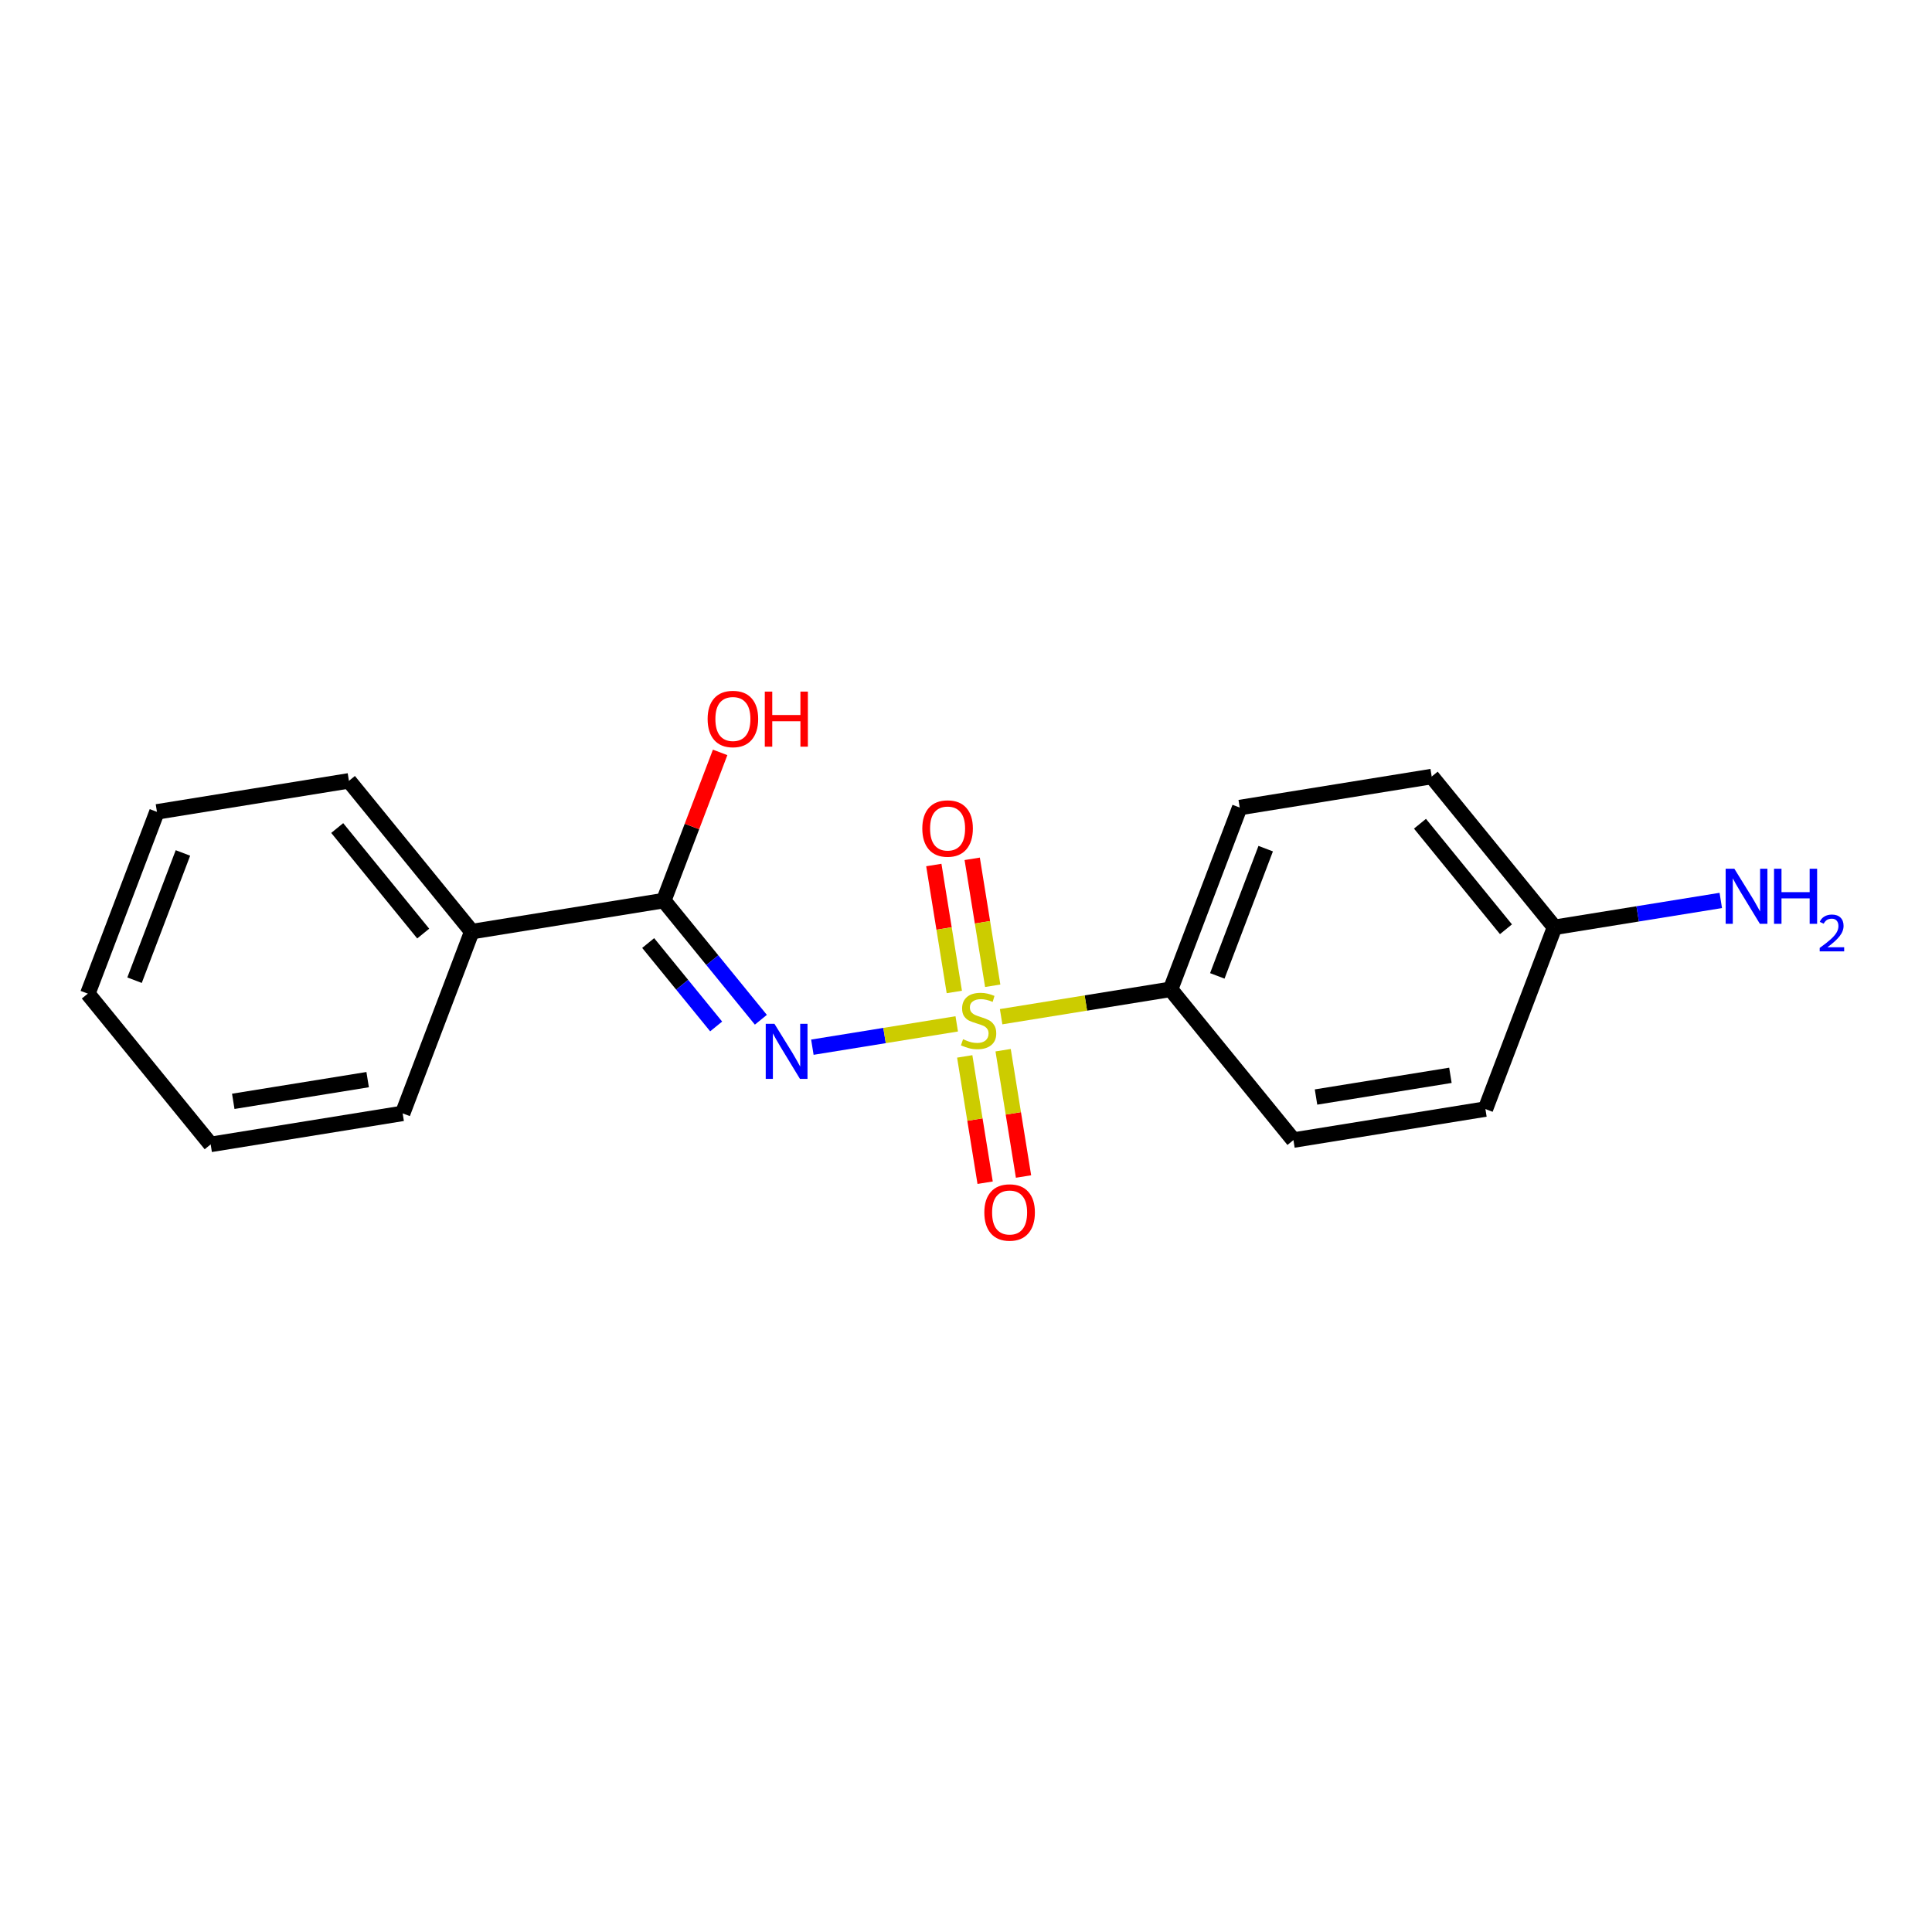 <?xml version='1.0' encoding='iso-8859-1'?>
<svg version='1.1' baseProfile='full'
              xmlns='http://www.w3.org/2000/svg'
                      xmlns:rdkit='http://www.rdkit.org/xml'
                      xmlns:xlink='http://www.w3.org/1999/xlink'
                  xml:space='preserve'
width='250px' height='250px' viewBox='0 0 250 250'>
<!-- END OF HEADER -->
<rect style='opacity:1.0;fill:#FFFFFF;stroke:none' width='250' height='250' x='0' y='0'> </rect>
<path class='bond-0 atom-0 atom-1' d='M 11.364,128.576 L 20.309,105.055' style='fill:none;fill-rule:evenodd;stroke:#000000;stroke-width:2.0px;stroke-linecap:butt;stroke-linejoin:miter;stroke-opacity:1' />
<path class='bond-0 atom-0 atom-1' d='M 17.41,126.837 L 23.672,110.372' style='fill:none;fill-rule:evenodd;stroke:#000000;stroke-width:2.0px;stroke-linecap:butt;stroke-linejoin:miter;stroke-opacity:1' />
<path class='bond-1 atom-0 atom-2' d='M 11.364,128.576 L 27.26,148.084' style='fill:none;fill-rule:evenodd;stroke:#000000;stroke-width:2.0px;stroke-linecap:butt;stroke-linejoin:miter;stroke-opacity:1' />
<path class='bond-2 atom-1 atom-3' d='M 20.309,105.055 L 45.152,101.042' style='fill:none;fill-rule:evenodd;stroke:#000000;stroke-width:2.0px;stroke-linecap:butt;stroke-linejoin:miter;stroke-opacity:1' />
<path class='bond-3 atom-2 atom-4' d='M 27.26,148.084 L 52.103,144.07' style='fill:none;fill-rule:evenodd;stroke:#000000;stroke-width:2.0px;stroke-linecap:butt;stroke-linejoin:miter;stroke-opacity:1' />
<path class='bond-3 atom-2 atom-4' d='M 30.184,142.513 L 47.574,139.704' style='fill:none;fill-rule:evenodd;stroke:#000000;stroke-width:2.0px;stroke-linecap:butt;stroke-linejoin:miter;stroke-opacity:1' />
<path class='bond-4 atom-3 atom-9' d='M 45.152,101.042 L 61.049,120.55' style='fill:none;fill-rule:evenodd;stroke:#000000;stroke-width:2.0px;stroke-linecap:butt;stroke-linejoin:miter;stroke-opacity:1' />
<path class='bond-4 atom-3 atom-9' d='M 43.635,107.147 L 54.763,120.803' style='fill:none;fill-rule:evenodd;stroke:#000000;stroke-width:2.0px;stroke-linecap:butt;stroke-linejoin:miter;stroke-opacity:1' />
<path class='bond-5 atom-4 atom-9' d='M 52.103,144.07 L 61.049,120.55' style='fill:none;fill-rule:evenodd;stroke:#000000;stroke-width:2.0px;stroke-linecap:butt;stroke-linejoin:miter;stroke-opacity:1' />
<path class='bond-6 atom-5 atom-7' d='M 192.212,143.513 L 167.37,147.526' style='fill:none;fill-rule:evenodd;stroke:#000000;stroke-width:2.0px;stroke-linecap:butt;stroke-linejoin:miter;stroke-opacity:1' />
<path class='bond-6 atom-5 atom-7' d='M 187.683,139.146 L 170.293,141.955' style='fill:none;fill-rule:evenodd;stroke:#000000;stroke-width:2.0px;stroke-linecap:butt;stroke-linejoin:miter;stroke-opacity:1' />
<path class='bond-7 atom-5 atom-10' d='M 192.212,143.513 L 201.158,119.992' style='fill:none;fill-rule:evenodd;stroke:#000000;stroke-width:2.0px;stroke-linecap:butt;stroke-linejoin:miter;stroke-opacity:1' />
<path class='bond-8 atom-6 atom-8' d='M 185.261,100.484 L 160.419,104.497' style='fill:none;fill-rule:evenodd;stroke:#000000;stroke-width:2.0px;stroke-linecap:butt;stroke-linejoin:miter;stroke-opacity:1' />
<path class='bond-9 atom-6 atom-10' d='M 185.261,100.484 L 201.158,119.992' style='fill:none;fill-rule:evenodd;stroke:#000000;stroke-width:2.0px;stroke-linecap:butt;stroke-linejoin:miter;stroke-opacity:1' />
<path class='bond-9 atom-6 atom-10' d='M 183.744,106.59 L 194.872,120.245' style='fill:none;fill-rule:evenodd;stroke:#000000;stroke-width:2.0px;stroke-linecap:butt;stroke-linejoin:miter;stroke-opacity:1' />
<path class='bond-10 atom-7 atom-11' d='M 167.37,147.526 L 151.473,128.018' style='fill:none;fill-rule:evenodd;stroke:#000000;stroke-width:2.0px;stroke-linecap:butt;stroke-linejoin:miter;stroke-opacity:1' />
<path class='bond-11 atom-8 atom-11' d='M 160.419,104.497 L 151.473,128.018' style='fill:none;fill-rule:evenodd;stroke:#000000;stroke-width:2.0px;stroke-linecap:butt;stroke-linejoin:miter;stroke-opacity:1' />
<path class='bond-11 atom-8 atom-11' d='M 163.781,109.814 L 157.519,126.279' style='fill:none;fill-rule:evenodd;stroke:#000000;stroke-width:2.0px;stroke-linecap:butt;stroke-linejoin:miter;stroke-opacity:1' />
<path class='bond-12 atom-9 atom-12' d='M 61.049,120.55 L 85.891,116.536' style='fill:none;fill-rule:evenodd;stroke:#000000;stroke-width:2.0px;stroke-linecap:butt;stroke-linejoin:miter;stroke-opacity:1' />
<path class='bond-13 atom-10 atom-13' d='M 201.158,119.992 L 211.913,118.254' style='fill:none;fill-rule:evenodd;stroke:#000000;stroke-width:2.0px;stroke-linecap:butt;stroke-linejoin:miter;stroke-opacity:1' />
<path class='bond-13 atom-10 atom-13' d='M 211.913,118.254 L 222.669,116.517' style='fill:none;fill-rule:evenodd;stroke:#0000FF;stroke-width:2.0px;stroke-linecap:butt;stroke-linejoin:miter;stroke-opacity:1' />
<path class='bond-14 atom-11 atom-18' d='M 151.473,128.018 L 140.509,129.789' style='fill:none;fill-rule:evenodd;stroke:#000000;stroke-width:2.0px;stroke-linecap:butt;stroke-linejoin:miter;stroke-opacity:1' />
<path class='bond-14 atom-11 atom-18' d='M 140.509,129.789 L 129.545,131.56' style='fill:none;fill-rule:evenodd;stroke:#CCCC00;stroke-width:2.0px;stroke-linecap:butt;stroke-linejoin:miter;stroke-opacity:1' />
<path class='bond-15 atom-12 atom-14' d='M 85.891,116.536 L 92.174,124.246' style='fill:none;fill-rule:evenodd;stroke:#000000;stroke-width:2.0px;stroke-linecap:butt;stroke-linejoin:miter;stroke-opacity:1' />
<path class='bond-15 atom-12 atom-14' d='M 92.174,124.246 L 98.456,131.956' style='fill:none;fill-rule:evenodd;stroke:#0000FF;stroke-width:2.0px;stroke-linecap:butt;stroke-linejoin:miter;stroke-opacity:1' />
<path class='bond-15 atom-12 atom-14' d='M 83.874,122.029 L 88.272,127.425' style='fill:none;fill-rule:evenodd;stroke:#000000;stroke-width:2.0px;stroke-linecap:butt;stroke-linejoin:miter;stroke-opacity:1' />
<path class='bond-15 atom-12 atom-14' d='M 88.272,127.425 L 92.67,132.822' style='fill:none;fill-rule:evenodd;stroke:#0000FF;stroke-width:2.0px;stroke-linecap:butt;stroke-linejoin:miter;stroke-opacity:1' />
<path class='bond-16 atom-12 atom-15' d='M 85.891,116.536 L 89.538,106.948' style='fill:none;fill-rule:evenodd;stroke:#000000;stroke-width:2.0px;stroke-linecap:butt;stroke-linejoin:miter;stroke-opacity:1' />
<path class='bond-16 atom-12 atom-15' d='M 89.538,106.948 L 93.185,97.359' style='fill:none;fill-rule:evenodd;stroke:#FF0000;stroke-width:2.0px;stroke-linecap:butt;stroke-linejoin:miter;stroke-opacity:1' />
<path class='bond-17 atom-14 atom-18' d='M 105.12,135.506 L 114.46,133.997' style='fill:none;fill-rule:evenodd;stroke:#0000FF;stroke-width:2.0px;stroke-linecap:butt;stroke-linejoin:miter;stroke-opacity:1' />
<path class='bond-17 atom-14 atom-18' d='M 114.46,133.997 L 123.801,132.488' style='fill:none;fill-rule:evenodd;stroke:#CCCC00;stroke-width:2.0px;stroke-linecap:butt;stroke-linejoin:miter;stroke-opacity:1' />
<path class='bond-18 atom-16 atom-18' d='M 120.835,111.933 L 122.162,120.147' style='fill:none;fill-rule:evenodd;stroke:#FF0000;stroke-width:2.0px;stroke-linecap:butt;stroke-linejoin:miter;stroke-opacity:1' />
<path class='bond-18 atom-16 atom-18' d='M 122.162,120.147 L 123.488,128.36' style='fill:none;fill-rule:evenodd;stroke:#CCCC00;stroke-width:2.0px;stroke-linecap:butt;stroke-linejoin:miter;stroke-opacity:1' />
<path class='bond-18 atom-16 atom-18' d='M 125.803,111.131 L 127.13,119.344' style='fill:none;fill-rule:evenodd;stroke:#FF0000;stroke-width:2.0px;stroke-linecap:butt;stroke-linejoin:miter;stroke-opacity:1' />
<path class='bond-18 atom-16 atom-18' d='M 127.13,119.344 L 128.457,127.557' style='fill:none;fill-rule:evenodd;stroke:#CCCC00;stroke-width:2.0px;stroke-linecap:butt;stroke-linejoin:miter;stroke-opacity:1' />
<path class='bond-19 atom-17 atom-18' d='M 132.444,152.24 L 131.124,144.068' style='fill:none;fill-rule:evenodd;stroke:#FF0000;stroke-width:2.0px;stroke-linecap:butt;stroke-linejoin:miter;stroke-opacity:1' />
<path class='bond-19 atom-17 atom-18' d='M 131.124,144.068 L 129.804,135.896' style='fill:none;fill-rule:evenodd;stroke:#CCCC00;stroke-width:2.0px;stroke-linecap:butt;stroke-linejoin:miter;stroke-opacity:1' />
<path class='bond-19 atom-17 atom-18' d='M 127.476,153.042 L 126.155,144.871' style='fill:none;fill-rule:evenodd;stroke:#FF0000;stroke-width:2.0px;stroke-linecap:butt;stroke-linejoin:miter;stroke-opacity:1' />
<path class='bond-19 atom-17 atom-18' d='M 126.155,144.871 L 124.835,136.699' style='fill:none;fill-rule:evenodd;stroke:#CCCC00;stroke-width:2.0px;stroke-linecap:butt;stroke-linejoin:miter;stroke-opacity:1' />
<path  class='atom-13' d='M 224.425 112.415
L 226.76 116.19
Q 226.992 116.562, 227.364 117.237
Q 227.737 117.911, 227.757 117.951
L 227.757 112.415
L 228.703 112.415
L 228.703 119.542
L 227.727 119.542
L 225.22 115.415
Q 224.929 114.932, 224.616 114.378
Q 224.314 113.825, 224.224 113.653
L 224.224 119.542
L 223.298 119.542
L 223.298 112.415
L 224.425 112.415
' fill='#0000FF'/>
<path  class='atom-13' d='M 229.559 112.415
L 230.525 112.415
L 230.525 115.445
L 234.169 115.445
L 234.169 112.415
L 235.135 112.415
L 235.135 119.542
L 234.169 119.542
L 234.169 116.25
L 230.525 116.25
L 230.525 119.542
L 229.559 119.542
L 229.559 112.415
' fill='#0000FF'/>
<path  class='atom-13' d='M 235.481 119.292
Q 235.653 118.847, 236.065 118.601
Q 236.477 118.348, 237.049 118.348
Q 237.759 118.348, 238.158 118.734
Q 238.557 119.119, 238.557 119.803
Q 238.557 120.501, 238.038 121.152
Q 237.527 121.803, 236.464 122.574
L 238.636 122.574
L 238.636 123.105
L 235.467 123.105
L 235.467 122.66
Q 236.344 122.036, 236.863 121.571
Q 237.387 121.106, 237.64 120.687
Q 237.892 120.268, 237.892 119.837
Q 237.892 119.385, 237.666 119.132
Q 237.441 118.88, 237.049 118.88
Q 236.67 118.88, 236.417 119.033
Q 236.165 119.186, 235.986 119.524
L 235.481 119.292
' fill='#0000FF'/>
<path  class='atom-14' d='M 100.213 132.481
L 102.548 136.256
Q 102.779 136.628, 103.152 137.302
Q 103.524 137.977, 103.544 138.017
L 103.544 132.481
L 104.491 132.481
L 104.491 139.607
L 103.514 139.607
L 101.008 135.481
Q 100.716 134.997, 100.404 134.444
Q 100.102 133.89, 100.011 133.719
L 100.011 139.607
L 99.085 139.607
L 99.085 132.481
L 100.213 132.481
' fill='#0000FF'/>
<path  class='atom-15' d='M 91.566 93.036
Q 91.566 91.325, 92.411 90.368
Q 93.257 89.412, 94.837 89.412
Q 96.417 89.412, 97.263 90.368
Q 98.108 91.325, 98.108 93.036
Q 98.108 94.767, 97.253 95.754
Q 96.397 96.73, 94.837 96.73
Q 93.267 96.73, 92.411 95.754
Q 91.566 94.777, 91.566 93.036
M 94.837 95.925
Q 95.924 95.925, 96.508 95.2
Q 97.102 94.465, 97.102 93.036
Q 97.102 91.637, 96.508 90.932
Q 95.924 90.217, 94.837 90.217
Q 93.75 90.217, 93.156 90.922
Q 92.572 91.627, 92.572 93.036
Q 92.572 94.475, 93.156 95.2
Q 93.75 95.925, 94.837 95.925
' fill='#FF0000'/>
<path  class='atom-15' d='M 98.964 89.493
L 99.93 89.493
L 99.93 92.522
L 103.574 92.522
L 103.574 89.493
L 104.54 89.493
L 104.54 96.619
L 103.574 96.619
L 103.574 93.328
L 99.93 93.328
L 99.93 96.619
L 98.964 96.619
L 98.964 89.493
' fill='#FF0000'/>
<path  class='atom-16' d='M 119.346 107.209
Q 119.346 105.497, 120.191 104.541
Q 121.037 103.585, 122.617 103.585
Q 124.198 103.585, 125.043 104.541
Q 125.889 105.497, 125.889 107.209
Q 125.889 108.94, 125.033 109.926
Q 124.178 110.903, 122.617 110.903
Q 121.047 110.903, 120.191 109.926
Q 119.346 108.95, 119.346 107.209
M 122.617 110.098
Q 123.704 110.098, 124.288 109.373
Q 124.882 108.638, 124.882 107.209
Q 124.882 105.81, 124.288 105.105
Q 123.704 104.39, 122.617 104.39
Q 121.53 104.39, 120.936 105.095
Q 120.353 105.799, 120.353 107.209
Q 120.353 108.648, 120.936 109.373
Q 121.53 110.098, 122.617 110.098
' fill='#FF0000'/>
<path  class='atom-17' d='M 127.372 156.894
Q 127.372 155.183, 128.218 154.226
Q 129.063 153.27, 130.644 153.27
Q 132.224 153.27, 133.069 154.226
Q 133.915 155.183, 133.915 156.894
Q 133.915 158.625, 133.059 159.611
Q 132.204 160.588, 130.644 160.588
Q 129.073 160.588, 128.218 159.611
Q 127.372 158.635, 127.372 156.894
M 130.644 159.783
Q 131.731 159.783, 132.314 159.058
Q 132.908 158.323, 132.908 156.894
Q 132.908 155.495, 132.314 154.79
Q 131.731 154.075, 130.644 154.075
Q 129.556 154.075, 128.963 154.78
Q 128.379 155.485, 128.379 156.894
Q 128.379 158.333, 128.963 159.058
Q 129.556 159.783, 130.644 159.783
' fill='#FF0000'/>
<path  class='atom-18' d='M 124.617 134.477
Q 124.698 134.507, 125.03 134.648
Q 125.362 134.789, 125.725 134.88
Q 126.097 134.96, 126.459 134.96
Q 127.134 134.96, 127.526 134.638
Q 127.919 134.306, 127.919 133.732
Q 127.919 133.34, 127.718 133.098
Q 127.526 132.856, 127.224 132.726
Q 126.922 132.595, 126.419 132.444
Q 125.785 132.253, 125.402 132.071
Q 125.03 131.89, 124.758 131.508
Q 124.496 131.125, 124.496 130.481
Q 124.496 129.585, 125.1 129.031
Q 125.714 128.478, 126.922 128.478
Q 127.748 128.478, 128.684 128.87
L 128.452 129.645
Q 127.597 129.293, 126.953 129.293
Q 126.258 129.293, 125.876 129.585
Q 125.493 129.867, 125.503 130.36
Q 125.503 130.743, 125.694 130.974
Q 125.896 131.206, 126.177 131.337
Q 126.469 131.467, 126.953 131.618
Q 127.597 131.82, 127.979 132.021
Q 128.362 132.222, 128.634 132.635
Q 128.915 133.038, 128.915 133.732
Q 128.915 134.719, 128.251 135.252
Q 127.597 135.776, 126.5 135.776
Q 125.865 135.776, 125.382 135.635
Q 124.909 135.504, 124.345 135.272
L 124.617 134.477
' fill='#CCCC00'/>
</svg>
